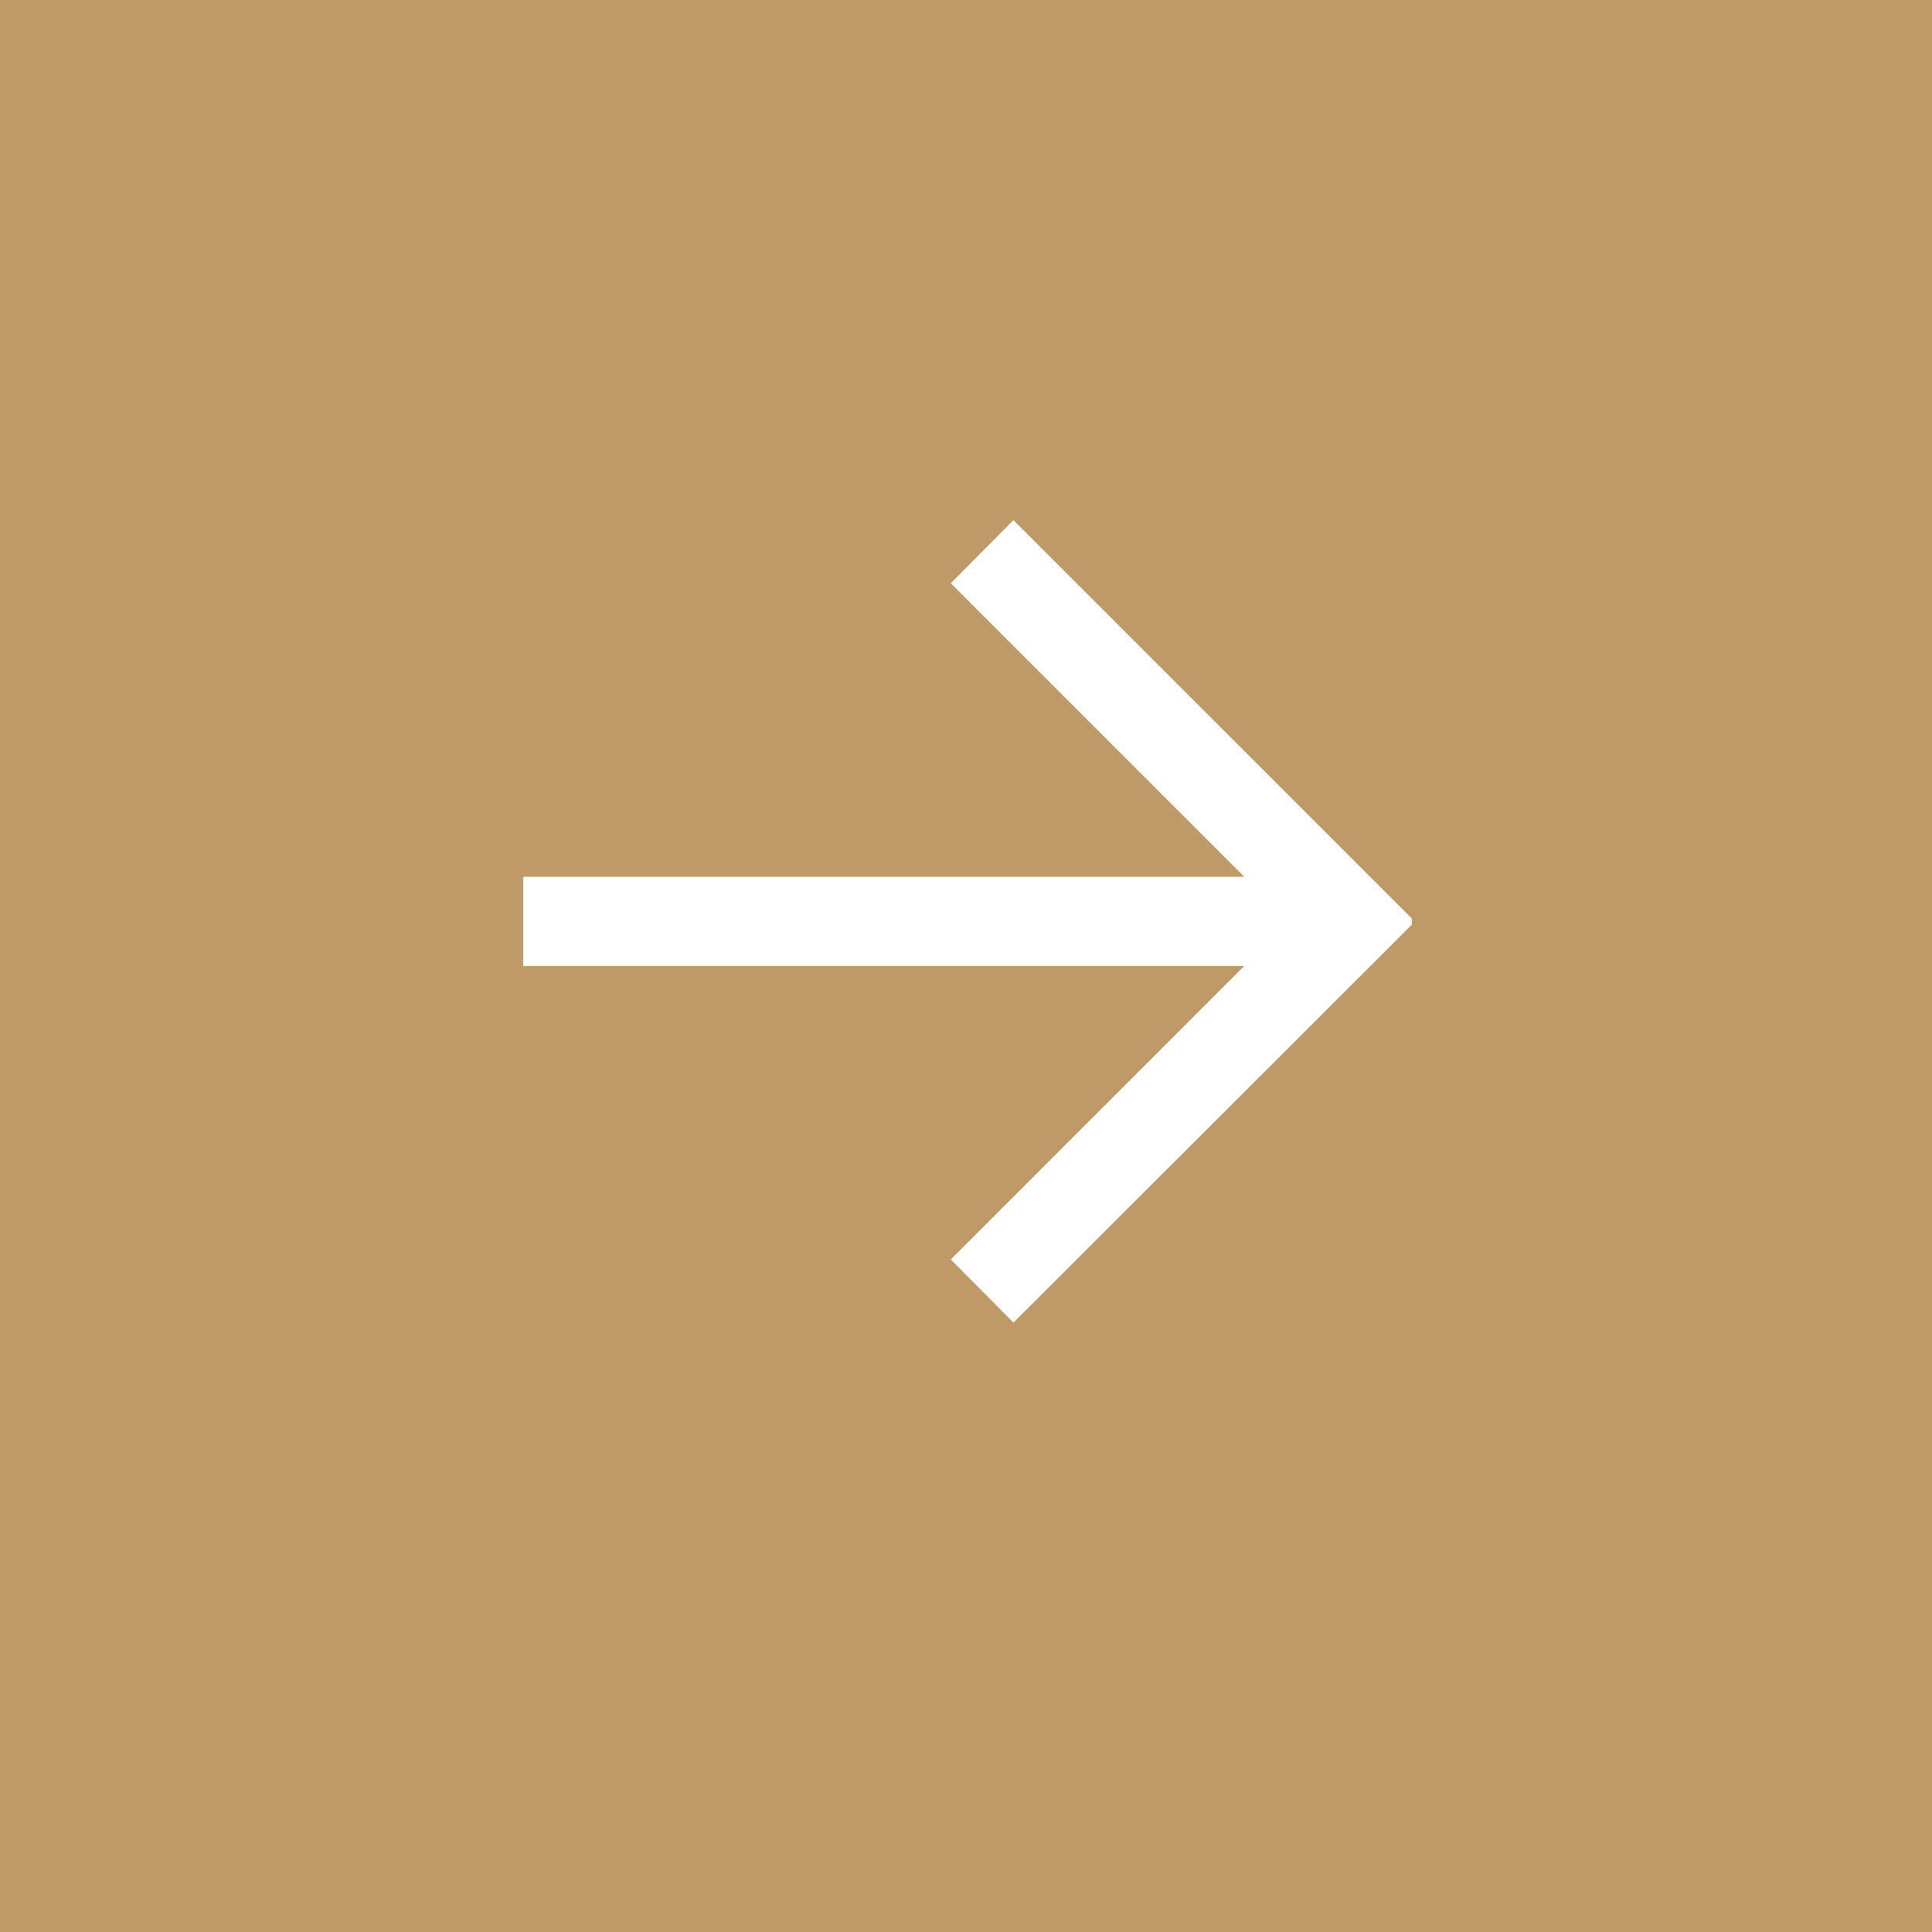 <?xml version="1.0" encoding="UTF-8"?> <svg xmlns="http://www.w3.org/2000/svg" width="52" height="52" viewBox="0 0 52 52" fill="none"><rect x="0" y="0" width="52" height="52" fill="#333333" stroke="none"/> <rect width="52" height="52" transform="matrix(-1 0 0 1 52 0)" fill="#BD9A66"></rect> <g clip-path="url(#clip0)"> <path d="M14.082 26H33.488L25.59 33.898L27.277 35.598L38.082 24.805L27.277 14L25.59 15.699L33.488 23.598H14.082V26Z" fill="white"></path> </g> <defs> <clipPath id="clip0"> <rect width="24" height="24" fill="white" transform="translate(14 14)"></rect> </clipPath> </defs> </svg> 